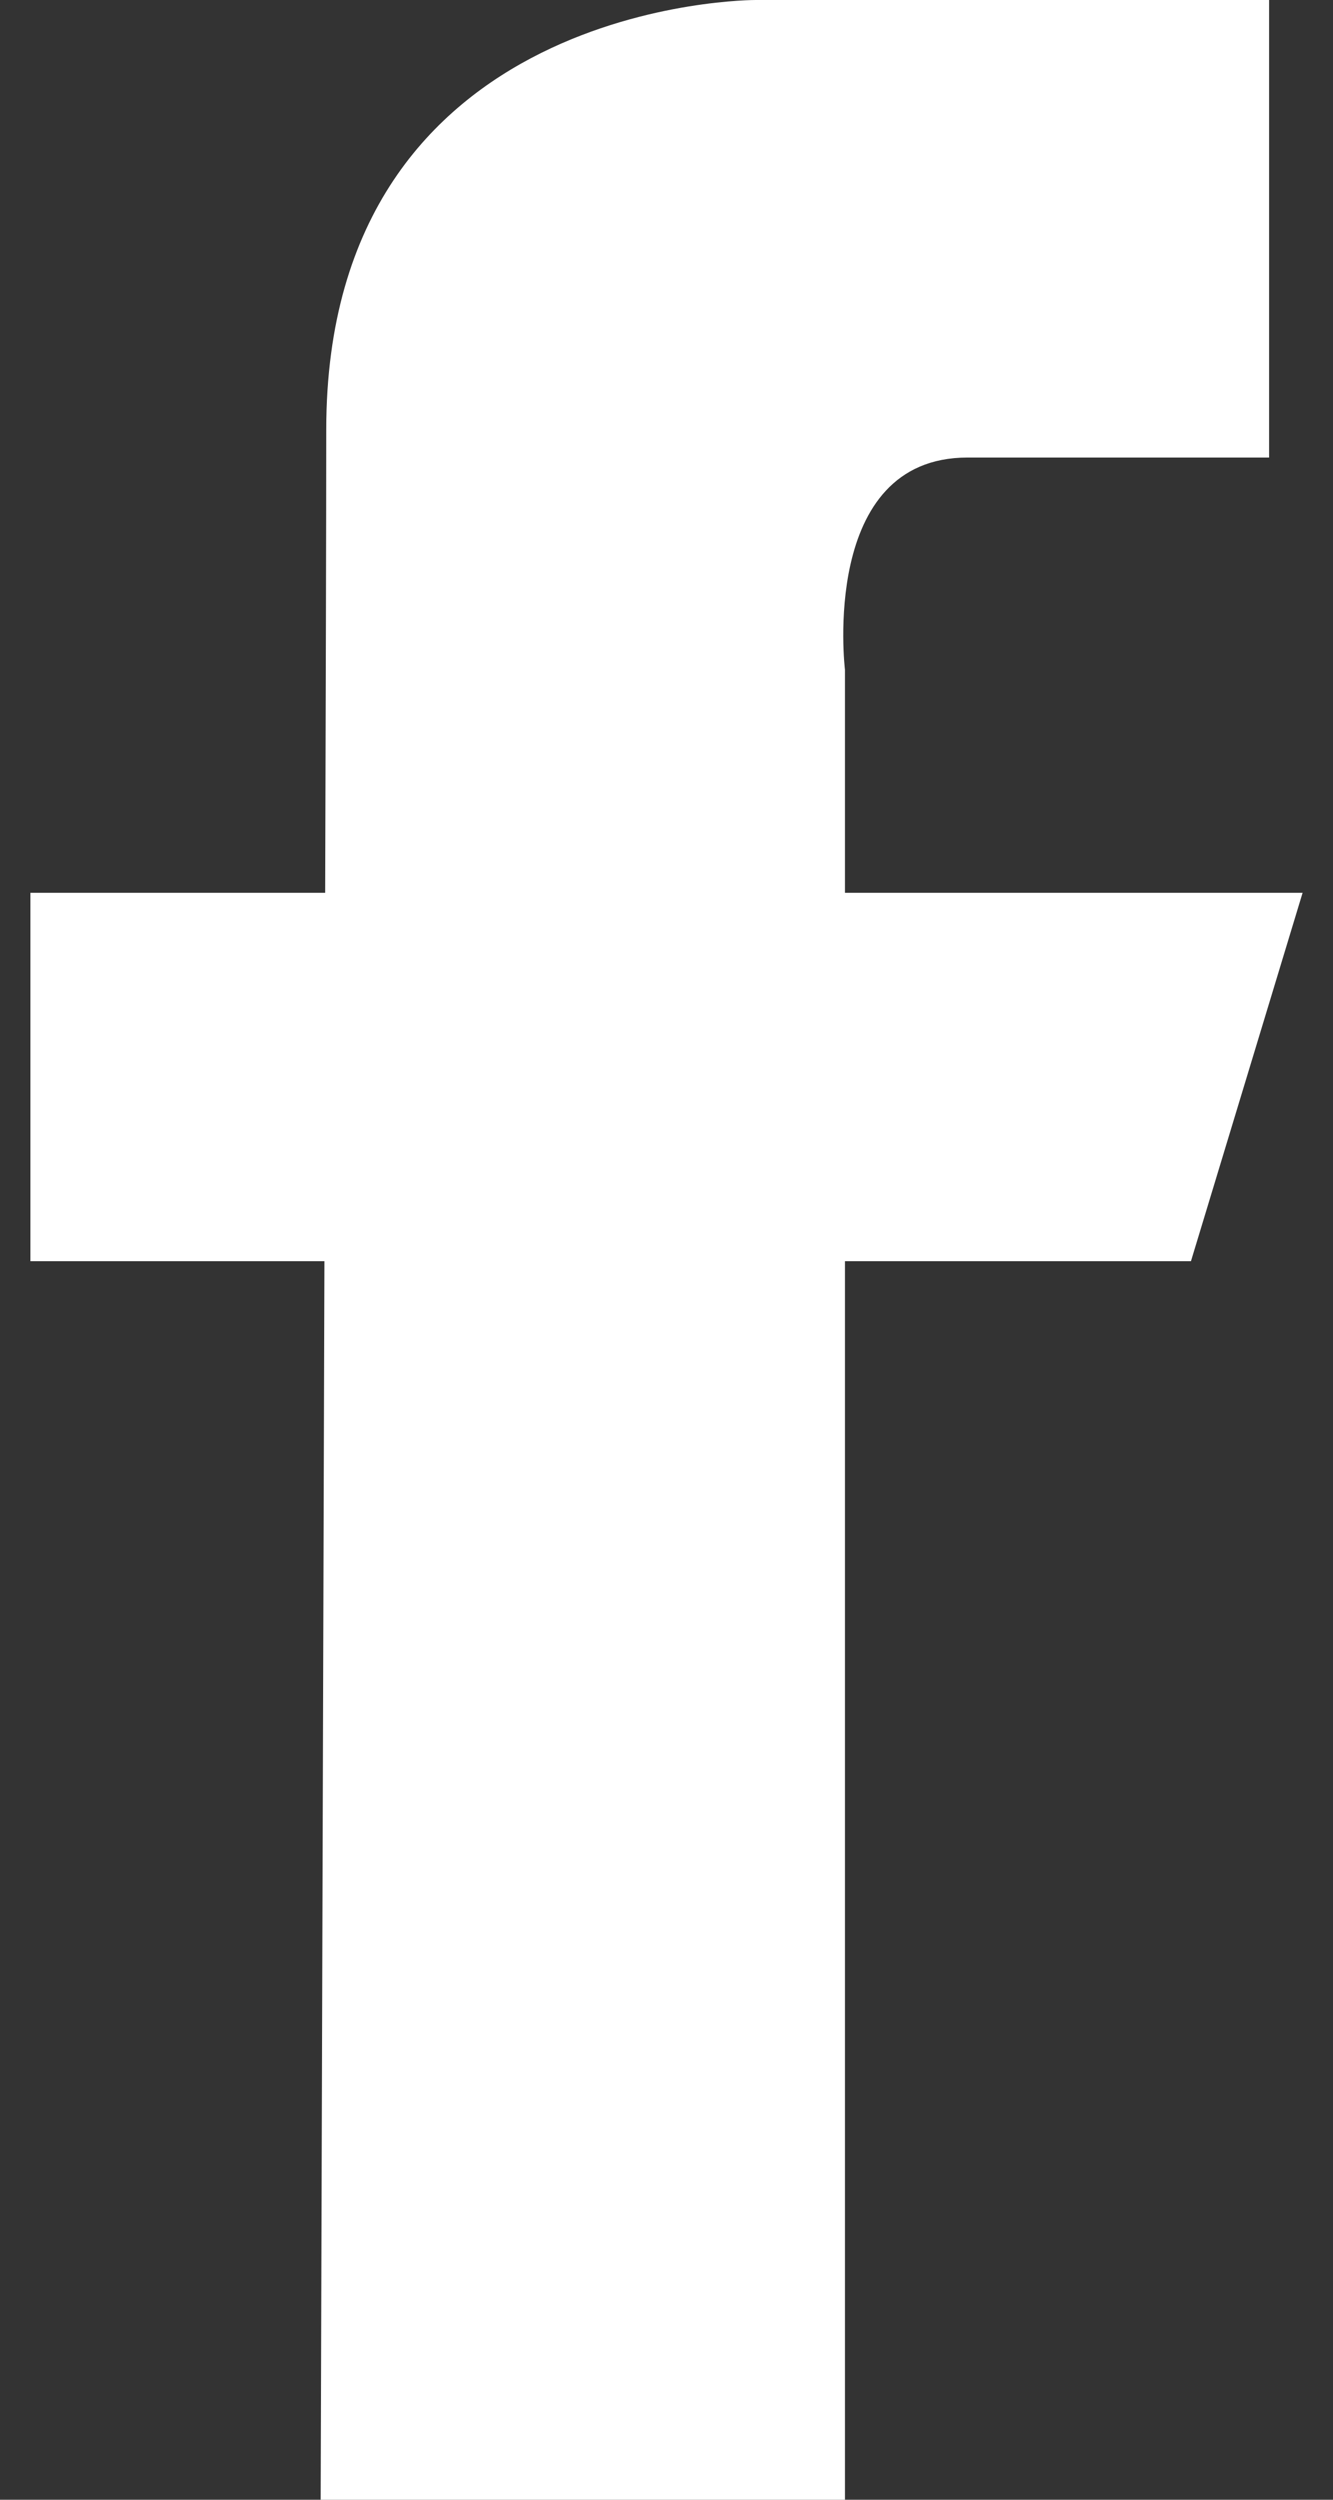 <svg width="16" height="30" viewBox="0 0 16 30" fill="none" xmlns="http://www.w3.org/2000/svg">
<rect x="0" y="0" width="16" height="30" fill="#333333" stroke="none"/>
<path d="M15.635 10.715H10.142V8.038C10.142 8.038 9.834 5.491 11.614 5.491C13.627 5.491 15.233 5.491 15.233 5.491V1.5417e-06H9.072C9.072 1.5417e-06 3.916 -0.022 3.916 5.156C3.916 6.269 3.91 8.294 3.903 10.715H0.365V15.136H3.894C3.873 22.166 3.849 30 3.849 30H10.142V15.136H14.295L15.635 10.715Z" fill="white"/>
</svg>
